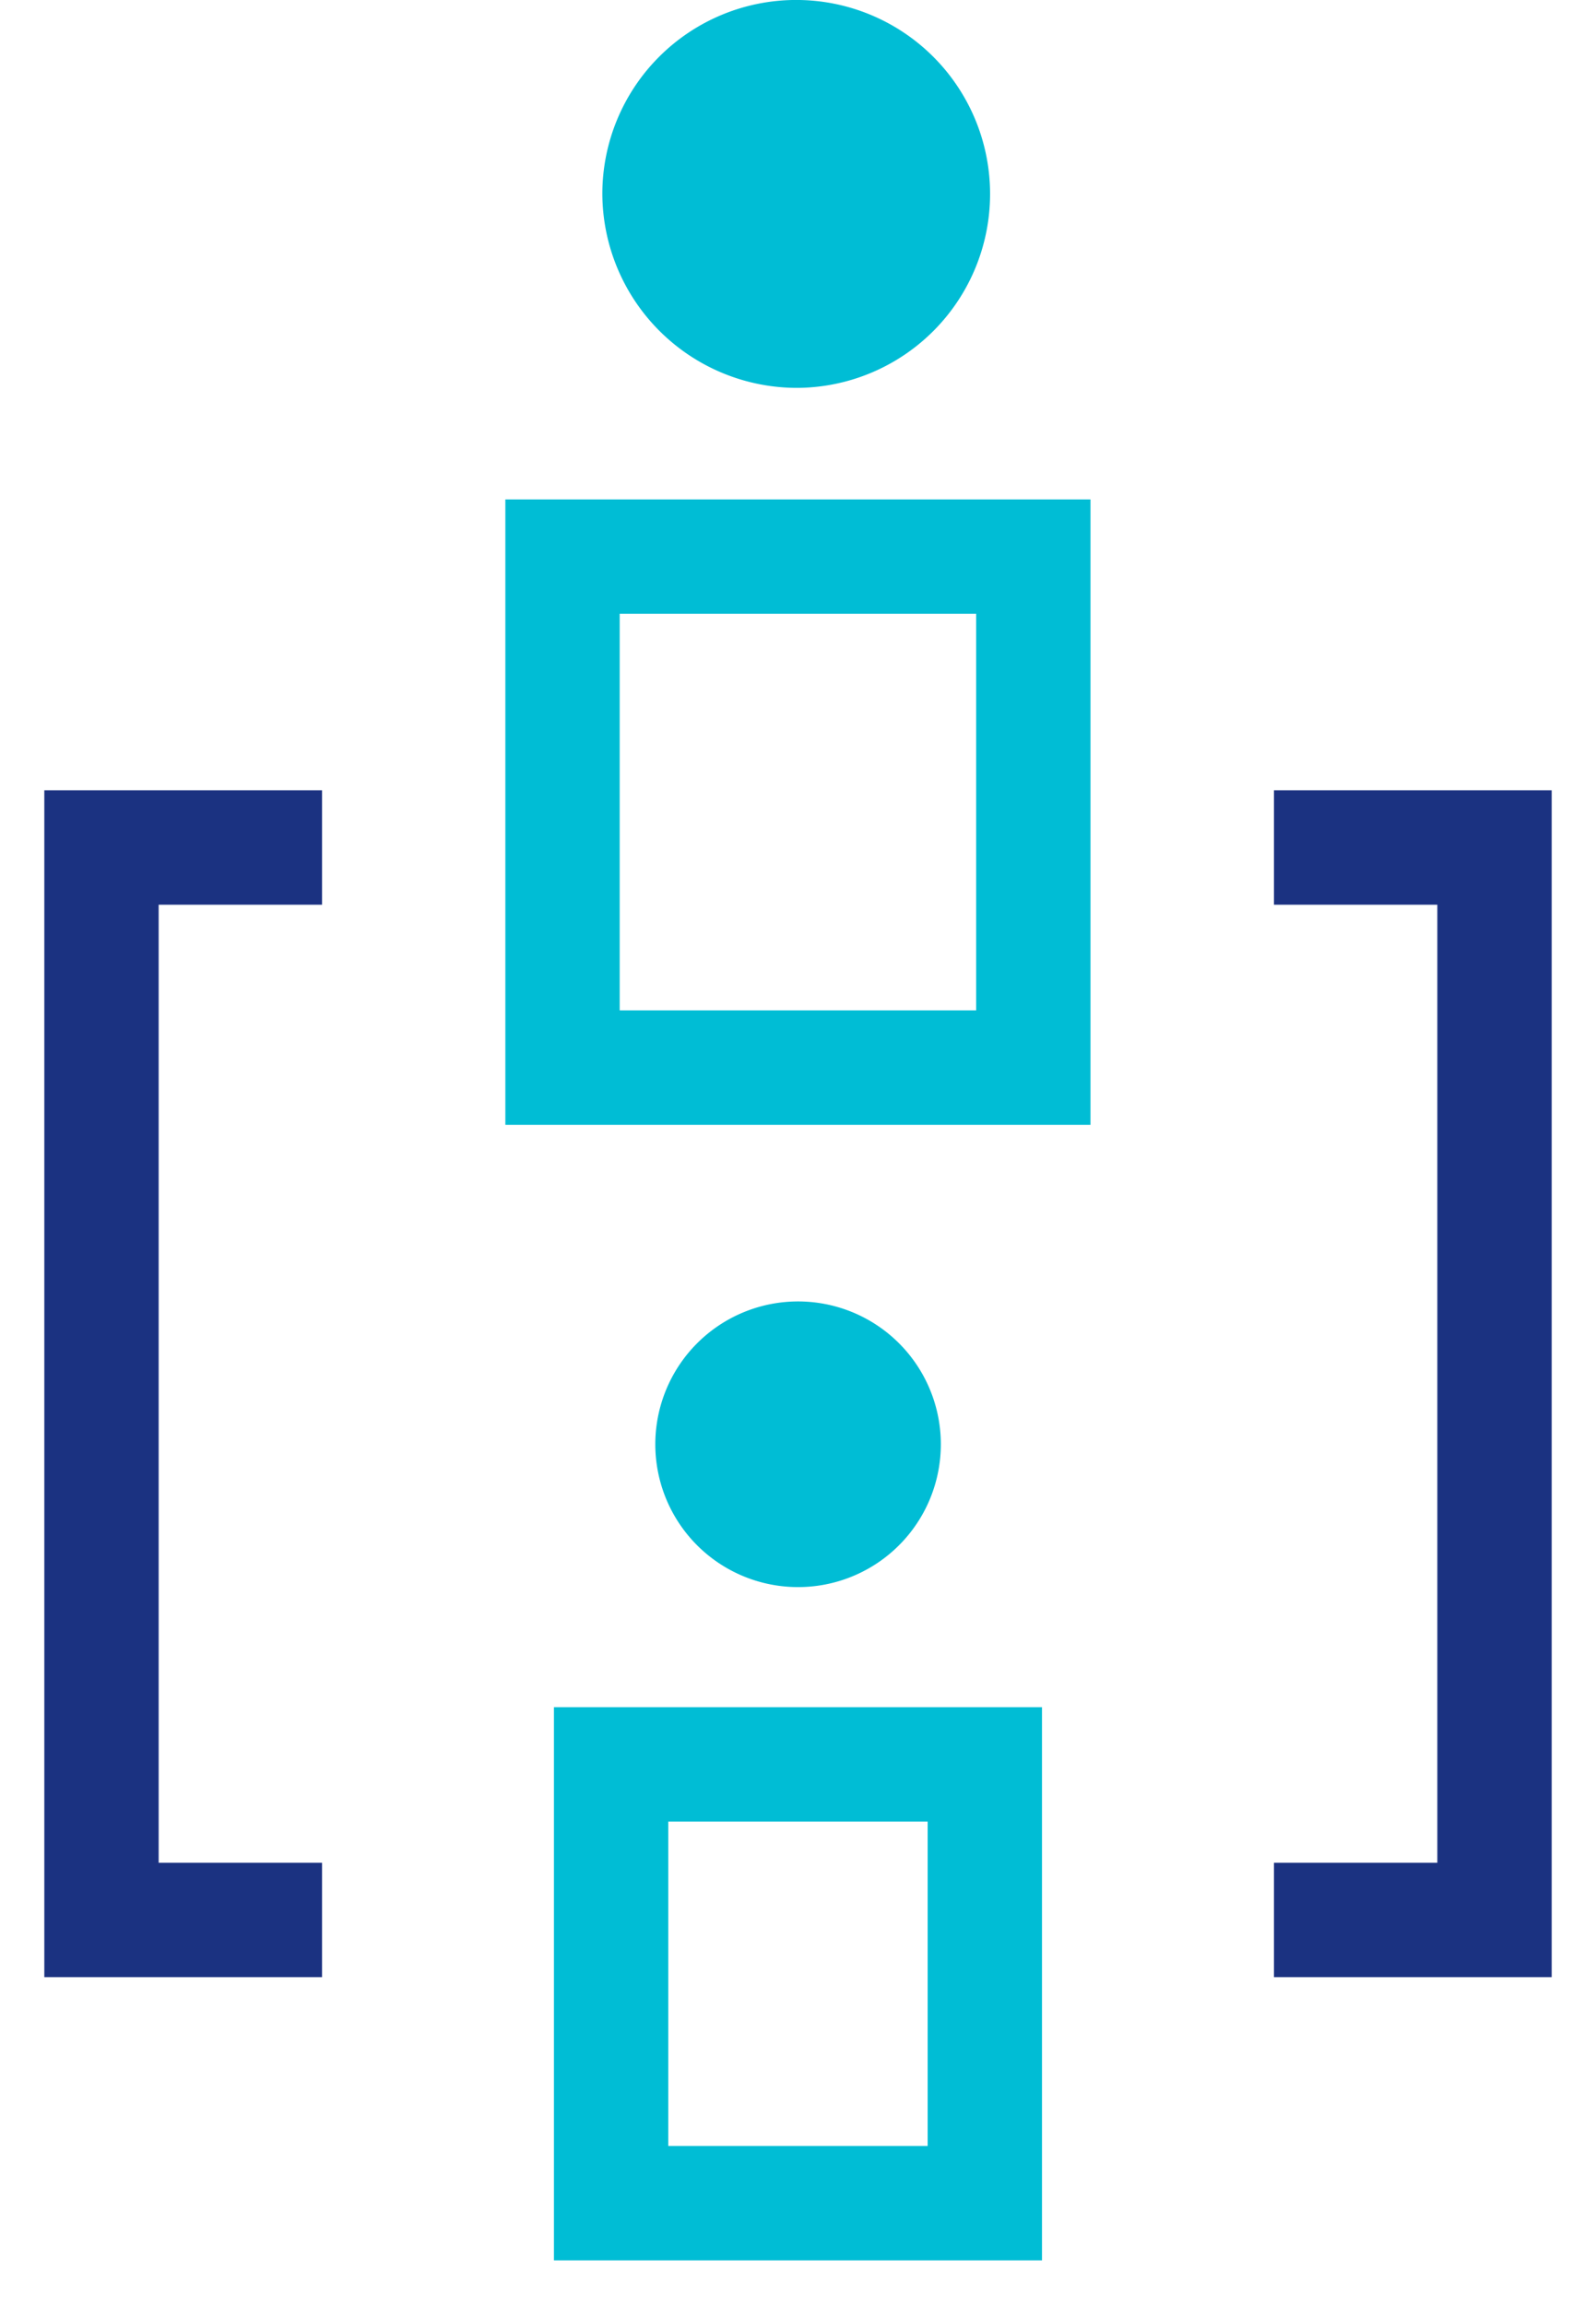 <svg xmlns="http://www.w3.org/2000/svg" xmlns:xlink="http://www.w3.org/1999/xlink" width="41.878" height="60.449" viewBox="0 0 41.878 60.449">
  <defs>
    <clipPath id="clip-path">
      <rect id="Rectangle_1427" data-name="Rectangle 1427" width="41.878" height="60.449" fill="none"/>
    </clipPath>
  </defs>
  <g id="Group_1077" data-name="Group 1077" transform="translate(0 0)">
    <g id="Group_1076" data-name="Group 1076" transform="translate(0 0)" clip-path="url(#clip-path)">
      <path id="Path_9488" data-name="Path 9488" d="M14.034,10.174A5.087,5.087,0,1,0,8.9,5.087a5.11,5.11,0,0,0,5.131,5.087" transform="translate(6.905 -0.001)" fill="#00bdd5"/>
      <rect id="Rectangle_1425" data-name="Rectangle 1425" width="12.354" height="13.402" transform="translate(14.76 14.599)" fill="none" stroke="#00bdd5" stroke-width="3"/>
      <path id="Path_9489" data-name="Path 9489" d="M13.429,26.716a3.746,3.746,0,1,0-3.745-3.745,3.744,3.744,0,0,0,3.745,3.745" transform="translate(7.511 14.91)" fill="#00bdd5"/>
      <rect id="Rectangle_1426" data-name="Rectangle 1426" width="9.806" height="11.509" transform="translate(16.035 46.276)" fill="none" stroke="#00bdd5" stroke-width="3"/>
      <path id="Path_9490" data-name="Path 9490" d="M7.287,12.52H1.5V40.647H7.287" transform="translate(1.163 9.709)" fill="none" stroke="#1b3281" stroke-width="3"/>
      <path id="Path_9491" data-name="Path 9491" d="M18.827,12.52h5.787V40.647H18.827" transform="translate(14.601 9.709)" fill="none" stroke="#1b3281" stroke-width="3"/>
    </g>
  </g>
</svg>
